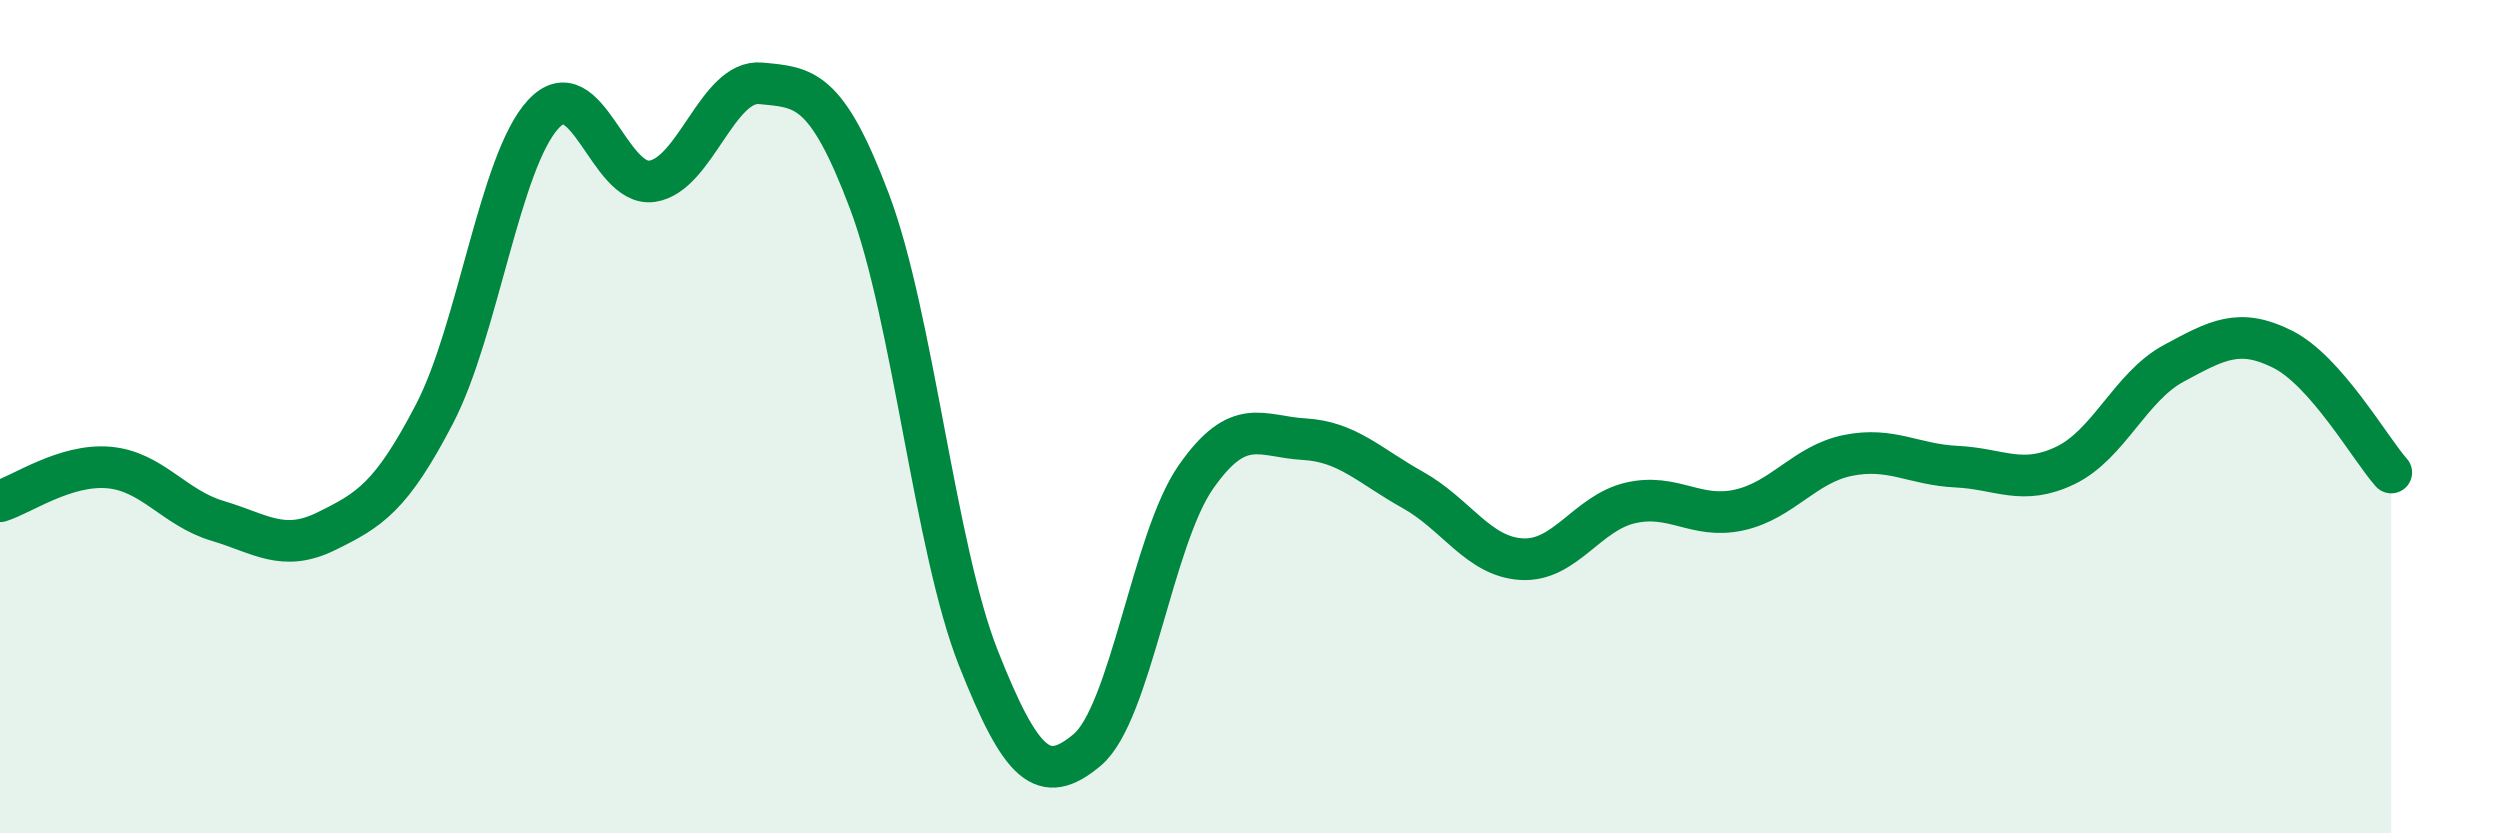 
    <svg width="60" height="20" viewBox="0 0 60 20" xmlns="http://www.w3.org/2000/svg">
      <path
        d="M 0,12.03 C 0.52,11.87 1.57,11.13 2.61,11.22 C 3.65,11.31 4.18,12.19 5.22,12.5 C 6.26,12.81 6.79,13.26 7.83,12.75 C 8.87,12.24 9.39,11.93 10.43,9.93 C 11.47,7.93 12,3.86 13.04,2.74 C 14.08,1.62 14.61,4.5 15.65,4.35 C 16.69,4.2 17.22,1.9 18.26,2 C 19.3,2.1 19.83,2.08 20.87,4.84 C 21.91,7.6 22.44,13.16 23.48,15.79 C 24.52,18.42 25.05,18.87 26.09,18 C 27.13,17.13 27.66,12.94 28.7,11.45 C 29.74,9.96 30.26,10.48 31.3,10.54 C 32.34,10.6 32.87,11.18 33.91,11.76 C 34.95,12.34 35.48,13.36 36.52,13.42 C 37.56,13.48 38.09,12.31 39.13,12.07 C 40.17,11.83 40.7,12.47 41.74,12.24 C 42.78,12.01 43.31,11.14 44.35,10.93 C 45.39,10.72 45.92,11.15 46.96,11.2 C 48,11.25 48.53,11.67 49.57,11.17 C 50.61,10.67 51.13,9.28 52.17,8.72 C 53.21,8.16 53.74,7.86 54.78,8.38 C 55.82,8.9 56.87,10.75 57.39,11.34L57.39 20L0 20Z"
        fill="#008740"
        opacity="0.1"
        stroke-linecap="round"
        stroke-linejoin="round"
      />
      <path
        d="M 0,12.03 C 0.52,11.87 1.57,11.13 2.61,11.22 C 3.65,11.31 4.18,12.19 5.22,12.5 C 6.26,12.81 6.79,13.26 7.83,12.75 C 8.87,12.24 9.39,11.93 10.43,9.93 C 11.47,7.93 12,3.86 13.04,2.74 C 14.08,1.62 14.61,4.5 15.65,4.35 C 16.69,4.2 17.22,1.9 18.26,2 C 19.3,2.1 19.83,2.08 20.87,4.84 C 21.91,7.6 22.44,13.16 23.48,15.79 C 24.52,18.42 25.05,18.87 26.09,18 C 27.13,17.13 27.66,12.94 28.7,11.45 C 29.74,9.96 30.26,10.48 31.3,10.54 C 32.34,10.6 32.87,11.18 33.91,11.76 C 34.95,12.34 35.48,13.36 36.52,13.42 C 37.56,13.48 38.09,12.31 39.13,12.07 C 40.17,11.83 40.7,12.47 41.74,12.24 C 42.78,12.01 43.31,11.14 44.35,10.93 C 45.39,10.72 45.92,11.15 46.96,11.2 C 48,11.25 48.53,11.67 49.57,11.17 C 50.61,10.67 51.13,9.28 52.17,8.72 C 53.21,8.16 53.74,7.86 54.78,8.38 C 55.82,8.9 56.87,10.75 57.39,11.34"
        stroke="#008740"
        stroke-width="1"
        fill="none"
        stroke-linecap="round"
        stroke-linejoin="round"
      />
    </svg>
  